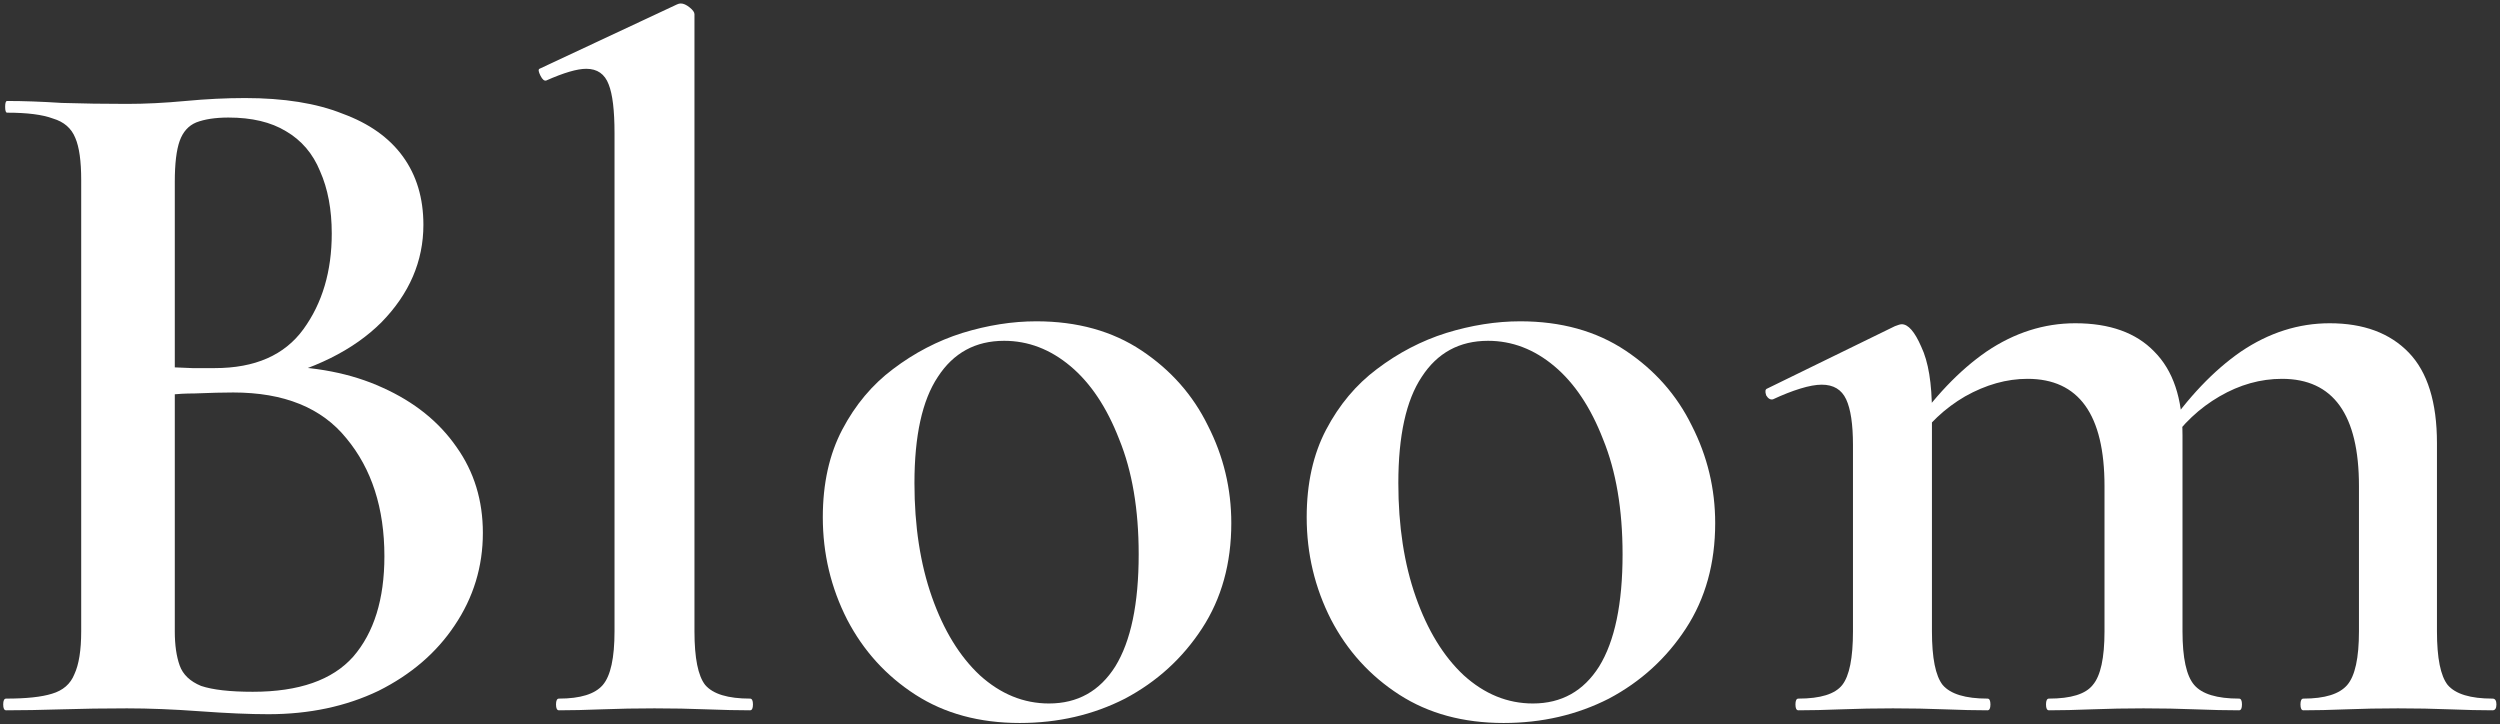 <svg width="359" height="104" viewBox="0 0 359 104" fill="none" xmlns="http://www.w3.org/2000/svg">
<rect x="0" y="0" width="359" height="104" fill="#333333" stroke="none"/>
<path d="M330.767 102C330.487 102 330.347 101.72 330.347 101.16C330.347 100.6 330.487 100.32 330.767 100.32C333.847 100.32 335.947 99.667 337.067 98.36C338.187 97.053 338.747 94.487 338.747 90.66V69.8C338.747 59.533 335.06 54.4 327.687 54.4C324.607 54.4 321.62 55.24 318.727 56.92C315.833 58.6 313.407 60.887 311.447 63.78L310.747 62.1C314.2 57.06 317.887 53.187 321.807 50.48C325.82 47.773 330.067 46.42 334.547 46.42C339.4 46.42 343.18 47.82 345.887 50.62C348.593 53.42 349.947 57.76 349.947 63.64V90.66C349.947 94.487 350.46 97.053 351.487 98.36C352.607 99.667 354.753 100.32 357.927 100.32C358.3 100.32 358.487 100.6 358.487 101.16C358.487 101.72 358.3 102 357.927 102C356.153 102 354.1 101.953 351.767 101.86C349.433 101.767 346.96 101.72 344.347 101.72C341.733 101.72 339.26 101.767 336.927 101.86C334.593 101.953 332.54 102 330.767 102ZM294.227 102C293.947 102 293.807 101.72 293.807 101.16C293.807 100.6 293.947 100.32 294.227 100.32C297.4 100.32 299.5 99.667 300.527 98.36C301.647 97.053 302.207 94.487 302.207 90.66V69.8C302.207 59.533 298.52 54.4 291.147 54.4C288.16 54.4 285.173 55.24 282.187 56.92C279.293 58.6 276.867 60.887 274.907 63.78L274.207 62.1C277.66 57.06 281.347 53.187 285.267 50.48C289.28 47.773 293.527 46.42 298.007 46.42C302.953 46.42 306.733 47.773 309.347 50.48C312.053 53.187 313.407 57.2 313.407 62.52V90.66C313.407 94.487 313.967 97.053 315.087 98.36C316.207 99.667 318.353 100.32 321.527 100.32C321.807 100.32 321.947 100.6 321.947 101.16C321.947 101.72 321.807 102 321.527 102C319.66 102 317.56 101.953 315.227 101.86C312.893 101.767 310.42 101.72 307.807 101.72C305.287 101.72 302.813 101.767 300.387 101.86C298.053 101.953 296 102 294.227 102ZM258.247 102C257.967 102 257.827 101.72 257.827 101.16C257.827 100.6 257.967 100.32 258.247 100.32C261.42 100.32 263.52 99.667 264.547 98.36C265.573 97.053 266.087 94.487 266.087 90.66V63.92C266.087 60.933 265.76 58.74 265.107 57.34C264.453 55.94 263.287 55.24 261.607 55.24C260.767 55.24 259.74 55.427 258.527 55.8C257.313 56.173 256.007 56.687 254.607 57.34C254.233 57.433 253.907 57.247 253.627 56.78C253.44 56.22 253.487 55.893 253.767 55.8L272.107 46.84C272.573 46.653 272.9 46.56 273.087 46.56C274.02 46.56 274.953 47.633 275.887 49.78C276.913 51.927 277.427 55.053 277.427 59.16V90.66C277.427 94.487 277.94 97.053 278.967 98.36C280.087 99.667 282.233 100.32 285.407 100.32C285.687 100.32 285.827 100.6 285.827 101.16C285.827 101.72 285.687 102 285.407 102C283.633 102 281.58 101.953 279.247 101.86C276.913 101.767 274.44 101.72 271.827 101.72C269.307 101.72 266.833 101.767 264.407 101.86C262.073 101.953 260.02 102 258.247 102Z" fill="white"/>
<path d="M215.921 103.82C210.134 103.82 205.141 102.467 200.941 99.76C196.741 97.053 193.474 93.46 191.141 88.98C188.807 84.407 187.641 79.507 187.641 74.28C187.641 69.427 188.574 65.227 190.441 61.68C192.307 58.133 194.734 55.24 197.721 53C200.801 50.667 204.114 48.94 207.661 47.82C211.301 46.7 214.847 46.14 218.301 46.14C224.181 46.14 229.221 47.54 233.421 50.34C237.621 53.14 240.794 56.733 242.941 61.12C245.181 65.507 246.301 70.173 246.301 75.12C246.301 80.907 244.901 85.947 242.101 90.24C239.301 94.533 235.614 97.893 231.041 100.32C226.467 102.653 221.427 103.82 215.921 103.82ZM220.121 101.02C224.227 101.02 227.401 99.247 229.641 95.7C231.881 92.06 233.001 86.693 233.001 79.6C233.001 73.16 232.067 67.653 230.201 63.08C228.427 58.507 226.094 55.007 223.201 52.58C220.307 50.153 217.134 48.94 213.681 48.94C209.574 48.94 206.401 50.667 204.161 54.12C201.921 57.48 200.801 62.567 200.801 69.38C200.801 75.54 201.641 81 203.321 85.76C205.001 90.52 207.287 94.253 210.181 96.96C213.167 99.667 216.481 101.02 220.121 101.02Z" fill="white"/>
<path d="M146.435 103.82C140.649 103.82 135.655 102.467 131.455 99.76C127.255 97.053 123.989 93.46 121.655 88.98C119.322 84.407 118.155 79.507 118.155 74.28C118.155 69.427 119.089 65.227 120.955 61.68C122.822 58.133 125.249 55.24 128.235 53C131.315 50.667 134.629 48.94 138.175 47.82C141.815 46.7 145.362 46.14 148.815 46.14C154.695 46.14 159.735 47.54 163.935 50.34C168.135 53.14 171.309 56.733 173.455 61.12C175.695 65.507 176.815 70.173 176.815 75.12C176.815 80.907 175.415 85.947 172.615 90.24C169.815 94.533 166.129 97.893 161.555 100.32C156.982 102.653 151.942 103.82 146.435 103.82ZM150.635 101.02C154.742 101.02 157.915 99.247 160.155 95.7C162.395 92.06 163.515 86.693 163.515 79.6C163.515 73.16 162.582 67.653 160.715 63.08C158.942 58.507 156.609 55.007 153.715 52.58C150.822 50.153 147.649 48.94 144.195 48.94C140.089 48.94 136.915 50.667 134.675 54.12C132.435 57.48 131.315 62.567 131.315 69.38C131.315 75.54 132.155 81 133.835 85.76C135.515 90.52 137.802 94.253 140.695 96.96C143.682 99.667 146.995 101.02 150.635 101.02Z" fill="white"/>
<path d="M80.264 102C79.984 102 79.844 101.72 79.844 101.16C79.844 100.6 79.984 100.32 80.264 100.32C83.344 100.32 85.445 99.667 86.564 98.36C87.684 97.053 88.245 94.487 88.245 90.66V19.12C88.245 15.853 87.965 13.52 87.404 12.12C86.844 10.627 85.771 9.88 84.184 9.88C82.878 9.88 80.965 10.44 78.445 11.56C78.165 11.653 77.885 11.42 77.605 10.86C77.325 10.3 77.278 9.973 77.465 9.88L97.204 0.64C97.391 0.547 97.578 0.5 97.764 0.5C98.138 0.5 98.558 0.687 99.025 1.06C99.491 1.433 99.725 1.76 99.725 2.04V90.66C99.725 94.487 100.238 97.053 101.265 98.36C102.385 99.667 104.531 100.32 107.705 100.32C107.985 100.32 108.125 100.6 108.125 101.16C108.125 101.72 107.985 102 107.705 102C105.931 102 103.831 101.953 101.405 101.86C99.071 101.767 96.598 101.72 93.984 101.72C91.371 101.72 88.851 101.767 86.424 101.86C84.091 101.953 82.038 102 80.264 102Z" fill="white"/>
<path d="M37.56 54.82L39.1 52.58C45.167 52.58 50.44 53.607 54.92 55.66C59.493 57.713 63.04 60.56 65.56 64.2C68.08 67.747 69.34 71.853 69.34 76.52C69.34 81.373 67.987 85.807 65.28 89.82C62.667 93.74 59.027 96.867 54.36 99.2C49.693 101.44 44.42 102.56 38.54 102.56C35.833 102.56 32.567 102.42 28.74 102.14C24.913 101.86 21.413 101.72 18.24 101.72C14.973 101.72 11.847 101.767 8.86 101.86C5.873 101.953 3.213 102 0.88 102C0.6 102 0.46 101.72 0.46 101.16C0.46 100.6 0.6 100.32 0.88 100.32C3.773 100.32 5.967 100.087 7.46 99.62C9.047 99.153 10.12 98.22 10.68 96.82C11.333 95.42 11.66 93.367 11.66 90.66V25.84C11.66 23.133 11.38 21.127 10.82 19.82C10.26 18.42 9.187 17.487 7.6 17.02C6.107 16.46 3.913 16.18 1.02 16.18C0.833 16.18 0.74 15.9 0.74 15.34C0.74 14.78 0.833 14.5 1.02 14.5C3.353 14.5 5.967 14.593 8.86 14.78C11.847 14.873 14.973 14.92 18.24 14.92C20.853 14.92 23.653 14.78 26.64 14.5C29.627 14.22 32.473 14.08 35.18 14.08C40.78 14.08 45.447 14.827 49.18 16.32C53.007 17.72 55.9 19.773 57.86 22.48C59.82 25.187 60.8 28.453 60.8 32.28C60.8 37.507 58.793 42.173 54.78 46.28C50.767 50.293 45.027 53.14 37.56 54.82ZM32.8 16.88C30.933 16.88 29.393 17.113 28.18 17.58C27.06 18.047 26.267 18.933 25.8 20.24C25.333 21.547 25.1 23.507 25.1 26.12V53.56L20.06 52.58C23.14 52.673 25.66 52.767 27.62 52.86C29.58 52.86 30.653 52.86 30.84 52.86C36.627 52.86 40.873 50.993 43.58 47.26C46.287 43.527 47.64 38.953 47.64 33.54C47.64 30.087 47.08 27.1 45.96 24.58C44.933 22.06 43.3 20.147 41.06 18.84C38.913 17.533 36.16 16.88 32.8 16.88ZM36.3 99.34C42.927 99.34 47.733 97.66 50.72 94.3C53.707 90.847 55.2 86.04 55.2 79.88C55.2 72.973 53.38 67.327 49.74 62.94C46.193 58.553 40.78 56.36 33.5 56.36C32.1 56.36 30.233 56.407 27.9 56.5C25.567 56.5 23.14 56.733 20.62 57.2L25.1 55.52V90.66C25.1 92.62 25.333 94.253 25.8 95.56C26.267 96.867 27.293 97.847 28.88 98.5C30.56 99.06 33.033 99.34 36.3 99.34Z" fill="white"/>
</svg>
